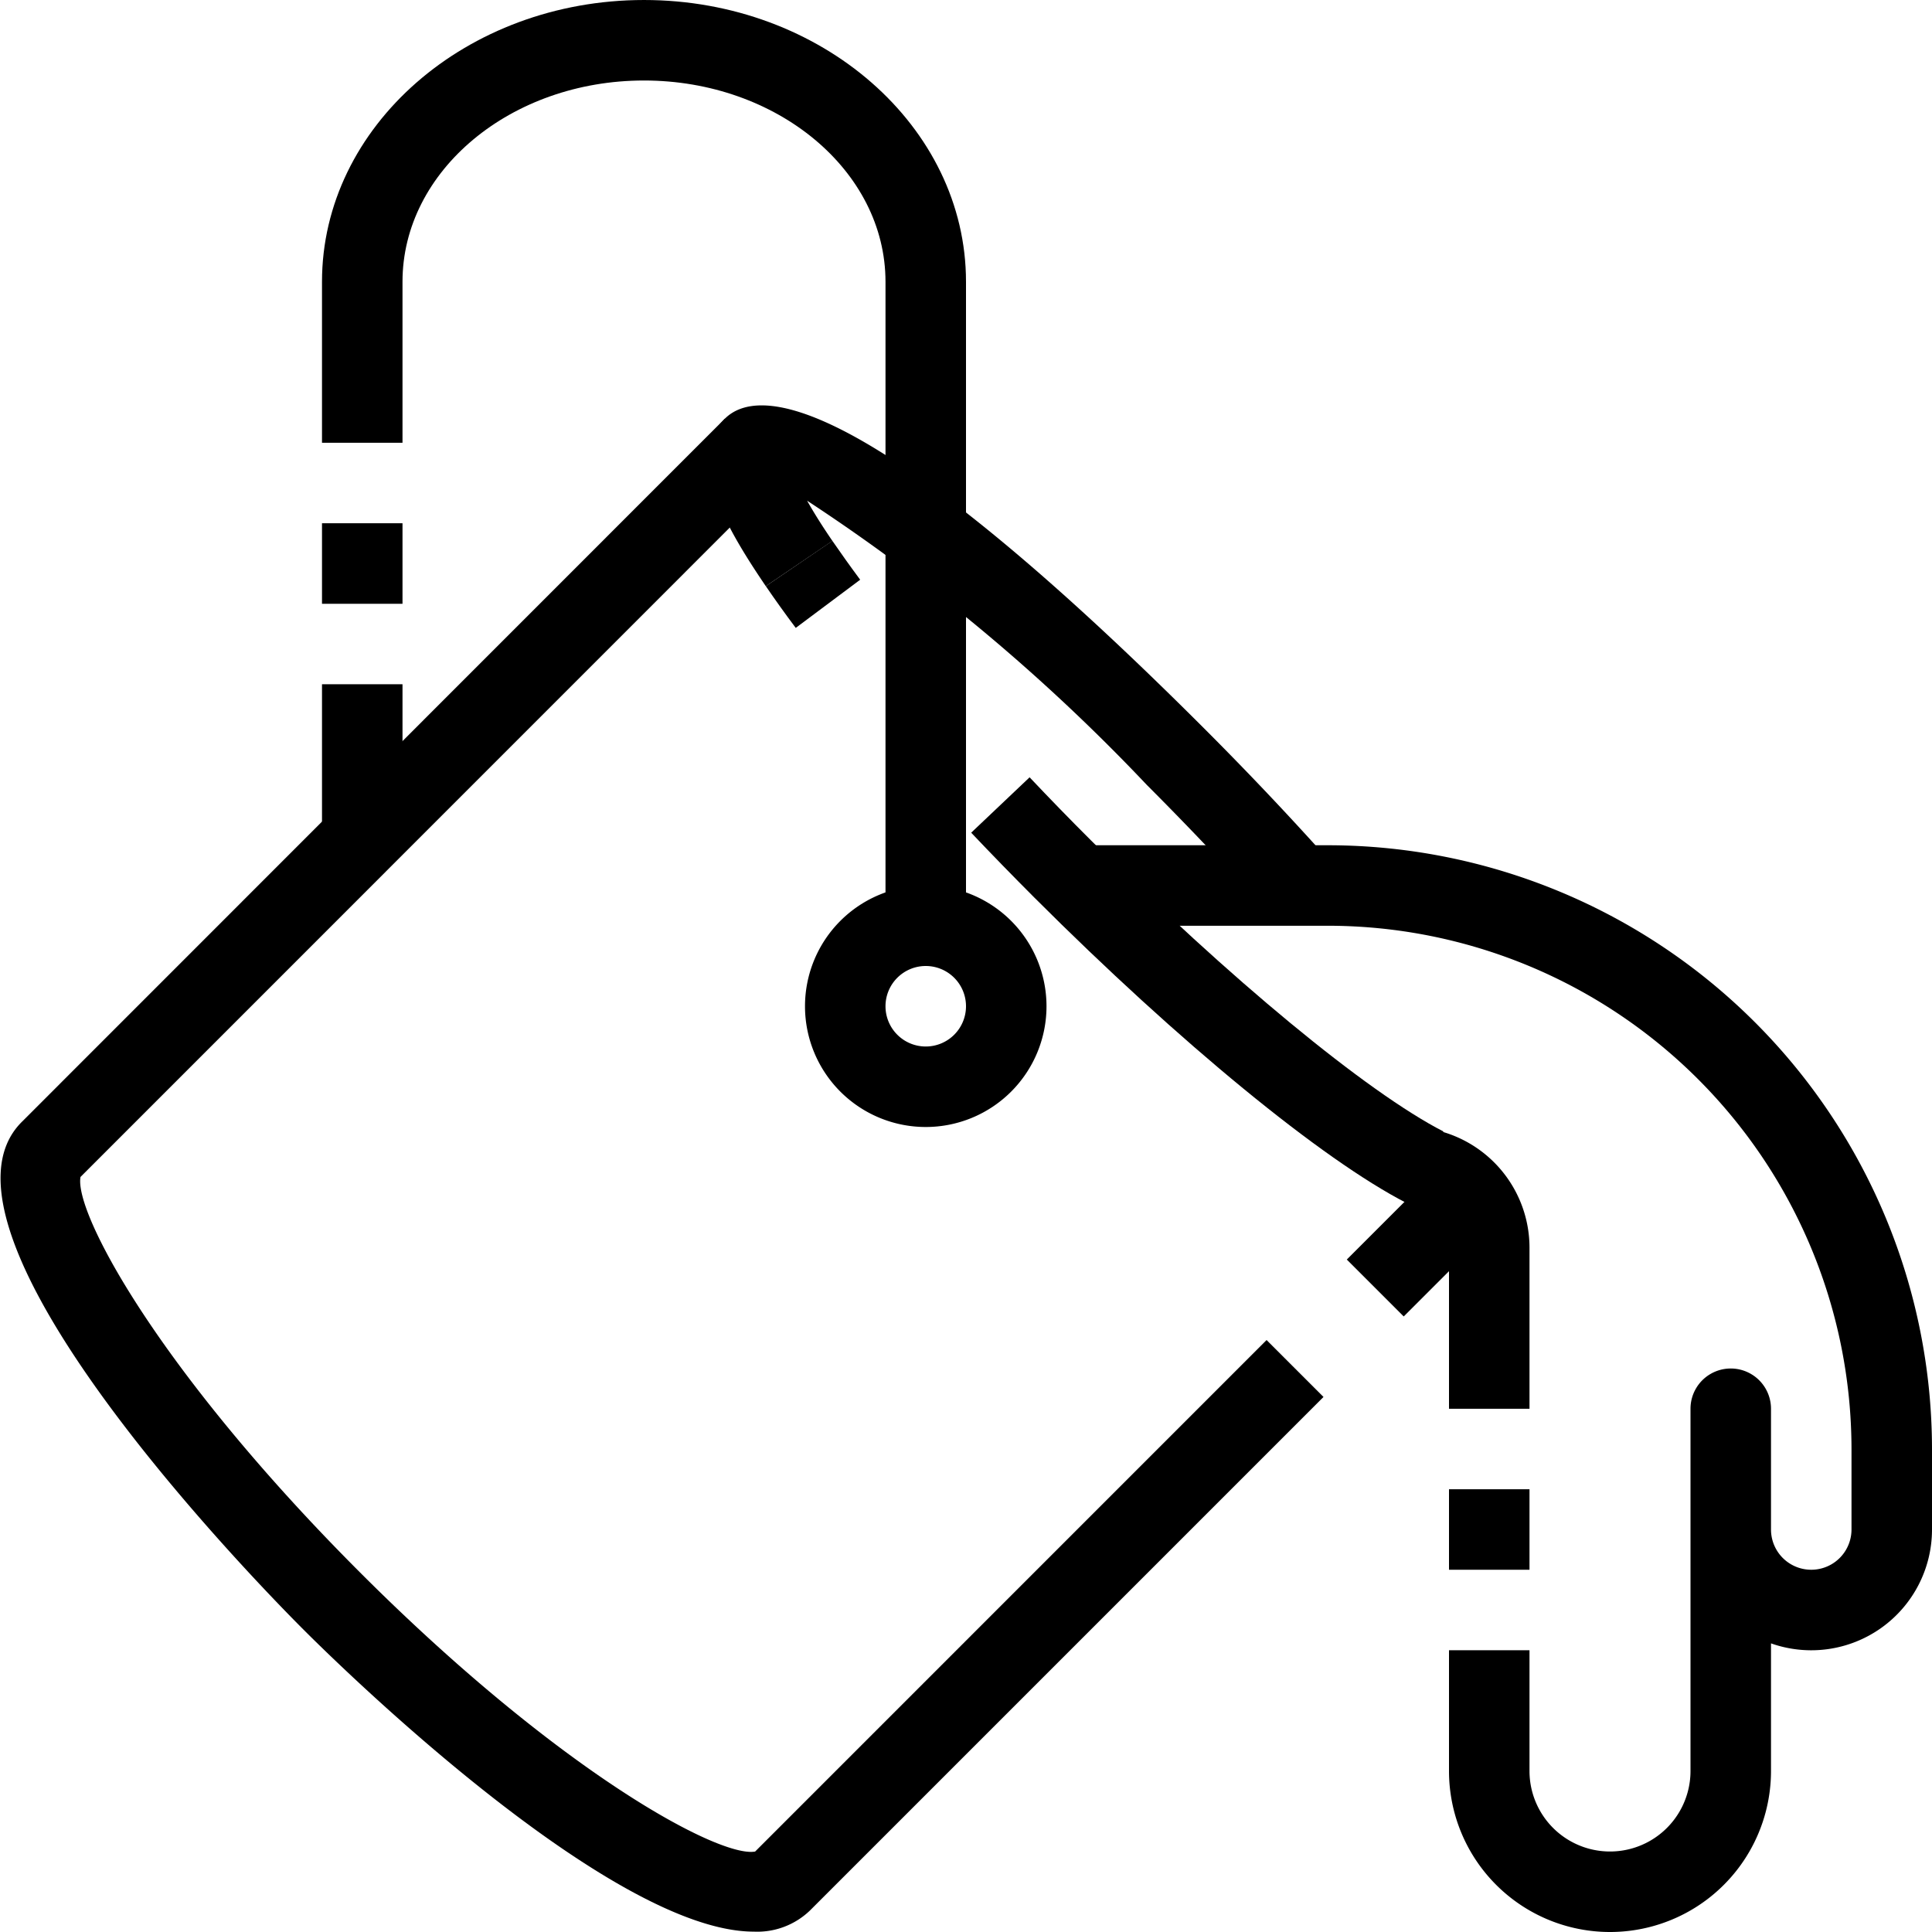 <?xml version="1.0" encoding="UTF-8"?> <svg xmlns="http://www.w3.org/2000/svg" height="512" viewBox="0 0 48 48" width="512"><g id="_05-paint_bucket" data-name="05-paint bucket"><path d="m18.729 47.991c-3.57 0-10.336-6.647-11.2-7.515-1-1-9.715-9.874-6.99-12.6l17.471-17.476 1.414 1.414-17.424 17.427c-.162.895 1.965 4.844 6.94 9.821s8.937 7.1 9.821 6.939l12.707-12.708 1.414 1.414-12.759 12.759a1.887 1.887 0 0 1 -1.394.525z"></path><path d="m33.761 30h2.828v2h-2.828z" transform="matrix(.707 -.707 .707 .707 -11.618 33.952)"></path><path d="m31.49 22.667c-.926-1.037-1.933-2.1-2.995-3.163a47.351 47.351 0 0 0 -8.443-7.065c.151.268.355.6.629 1l-1.655 1.124c-1.088-1.6-1.964-3.213-1.017-4.161.789-.785 3.375-.836 11.9 7.688 1.089 1.089 2.122 2.18 3.073 3.243z"></path><path d="m19.77 15.6q-.409-.546-.743-1.037l1.653-1.126c.207.3.438.626.691.966z"></path><path d="m34.949 29.891c-2.1-1.078-5.645-3.986-9.25-7.59q-.815-.816-1.57-1.613l1.451-1.376c.491.519 1 1.044 1.533 1.575 3.415 3.414 6.849 6.25 8.748 7.224z"></path><path d="m23 28a3 3 0 1 1 3-3 3 3 0 0 1 -3 3zm0-4a1 1 0 1 0 1 1 1 1 0 0 0 -1-1z"></path><path d="m8 17h2v4h-2z"></path><path d="m8 13h2v2.001h-2z"></path><path d="m24 23h-2v-16c0-2.757-2.691-5-6-5s-6 2.243-6 5v4h-2v-4c0-3.86 3.589-7 8-7s8 3.14 8 7z"></path><path d="m38 35h-2v-4a1 1 0 0 0 -1-1v-2a3 3 0 0 1 3 3z"></path><path d="m36 37h2v2h-2z"></path><path d="m40 48a4 4 0 0 1 -4-4v-3h2v3a2 2 0 0 0 4 0v-9a1 1 0 0 1 2 0v3a1 1 0 0 0 2 0v-2a13.015 13.015 0 0 0 -13-13h-6v-2h6a15.017 15.017 0 0 1 15 15v2a3 3 0 0 1 -4 2.829v3.171a4 4 0 0 1 -4 4z"></path></g></svg> 